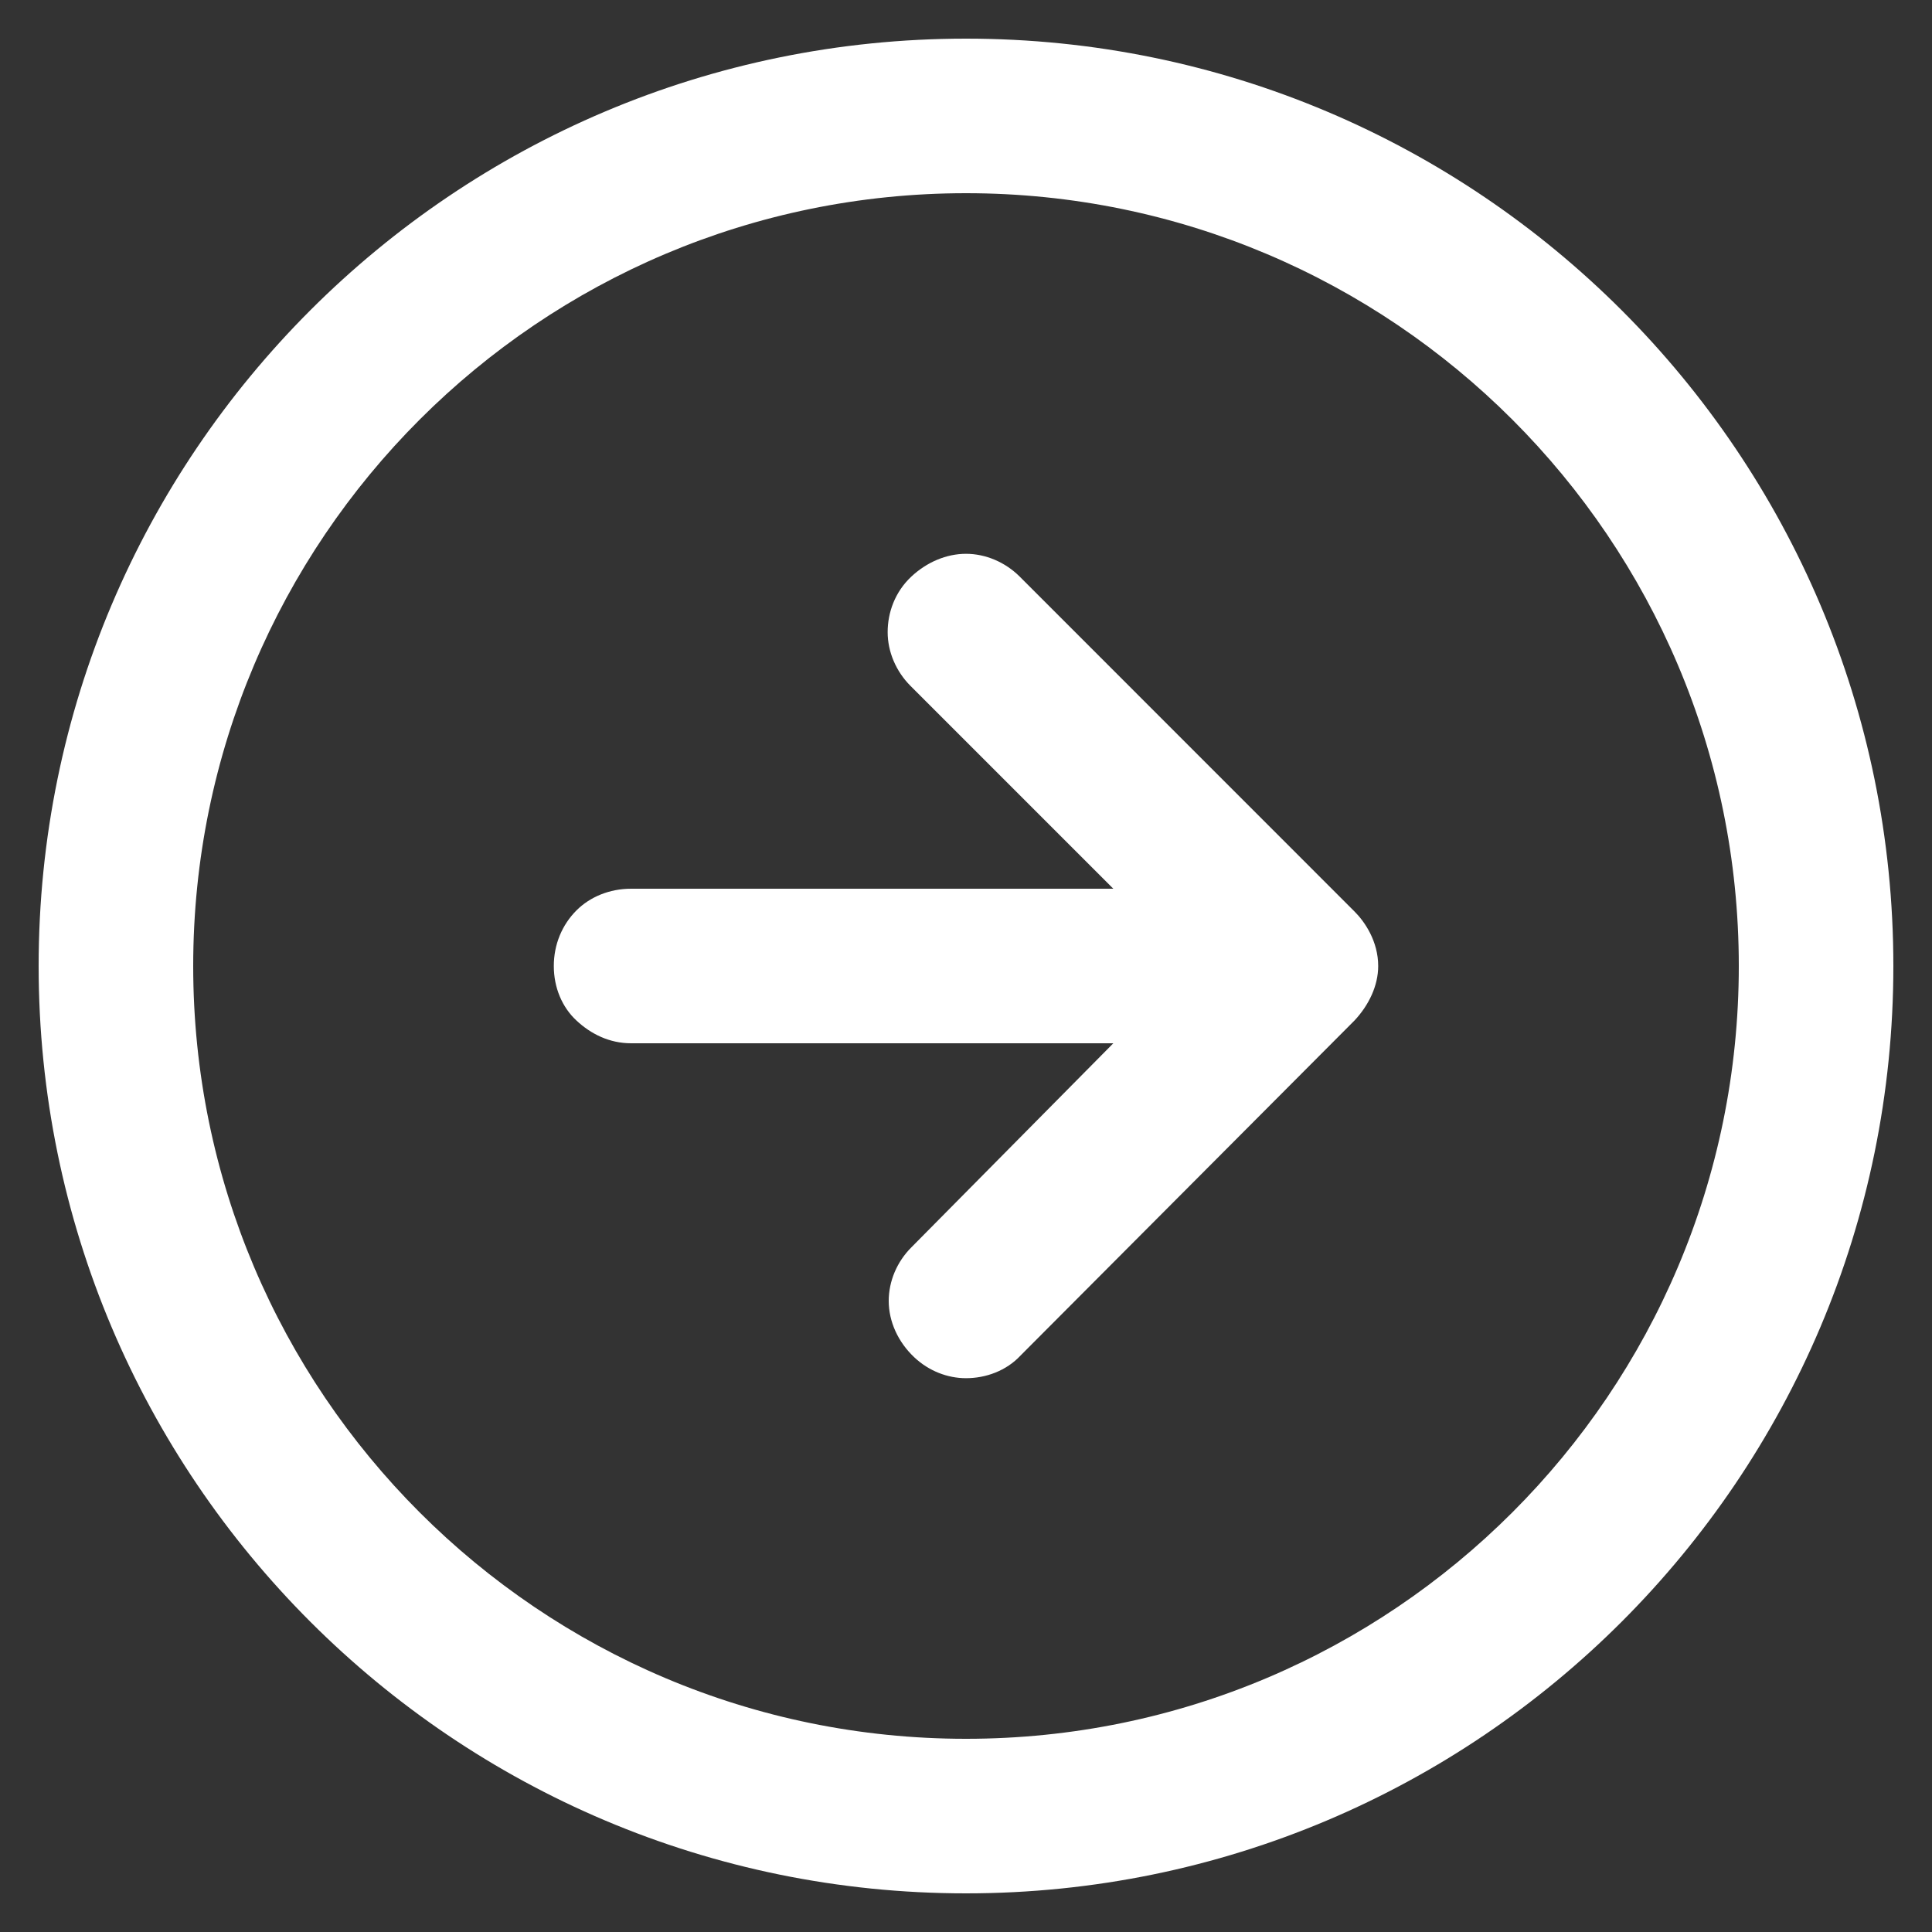 ﻿<?xml version="1.0" encoding="utf-8"?>
<svg version="1.1" xmlns:xlink="http://www.w3.org/1999/xlink" width="20px" height="20px" xmlns="http://www.w3.org/2000/svg">
  <rect width="100%" height="100%" fill="#333333" stroke="none"/>
  <g transform="matrix(1 0 0 1 -32 -2233 )">
    <path d="M 0.4 10  C 0.4 4.699  4.699 0.4  10 0.4  C 15.301 0.4  19.6 4.699  19.6 10  C 19.6 15.301  15.301 19.6  10 19.6  C 4.699 19.6  0.4 15.301  0.4 10  Z M 18 10  C 18 5.584  14.416 2  10 2  C 5.584 2  2 5.584  2 10  C 2 14.416  5.584 18  10 18  C 14.416 18  18 14.416  18 10  Z M 14.021 9.435  C 14.128 9.541  14.267 9.744  14.267 10  C 14.267 10.203  14.171 10.405  14.021 10.565  L 10.565 14.032  C 10.416 14.192  10.203 14.267  10 14.267  C 9.808 14.267  9.616 14.192  9.467 14.053  C 9.296 13.893  9.2 13.68  9.2 13.467  C 9.2 13.264  9.285 13.061  9.435 12.912  L 11.525 10.8  L 6.533 10.8  C 6.309 10.8  6.117 10.704  5.968 10.565  C 5.819 10.427  5.733 10.224  5.733 10  C 5.733 9.776  5.819 9.573  5.968 9.424  C 6.107 9.285  6.309 9.2  6.533 9.2  L 11.525 9.2  L 9.424 7.099  C 9.275 6.949  9.189 6.747  9.189 6.544  C 9.189 6.341  9.264 6.128  9.435 5.968  C 9.595 5.819  9.797 5.733  10 5.733  C 10.203 5.733  10.405 5.819  10.555 5.968  L 14.021 9.435  Z " fill-rule="nonzero" fill="#ffffff" stroke="none" transform="matrix(1 0 0 1 32 2233 )" />
  </g>
</svg>